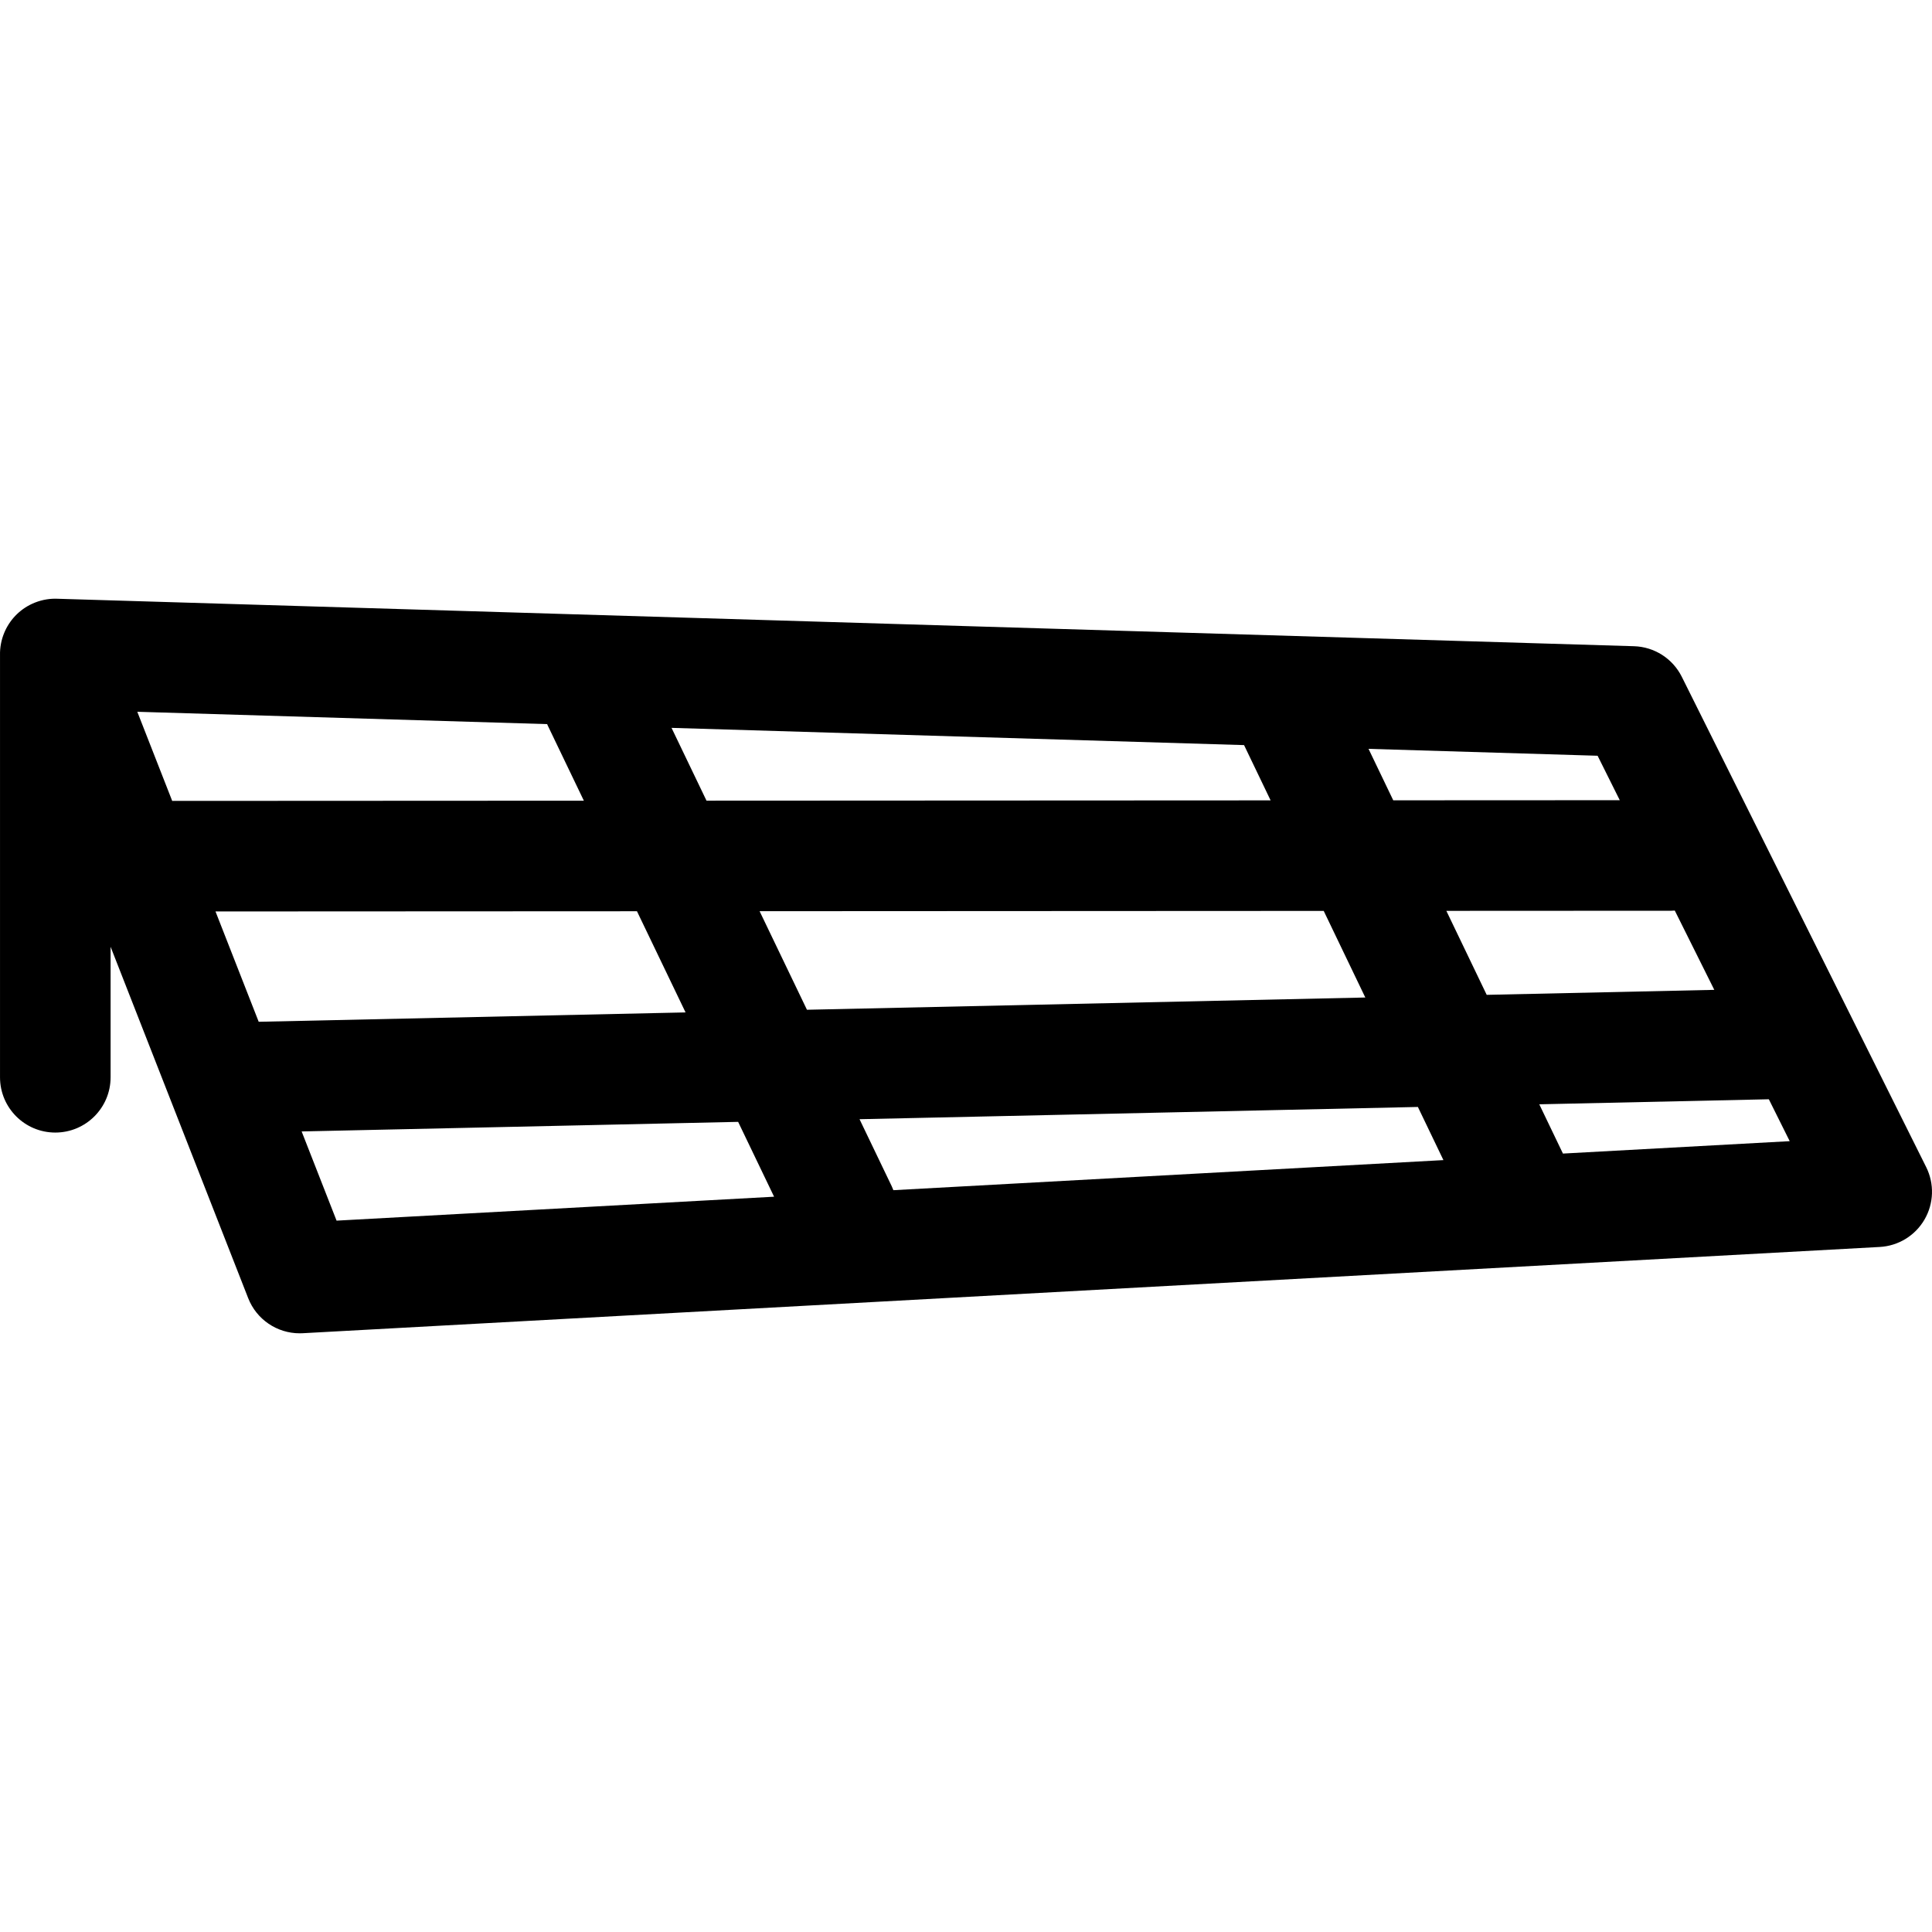 <?xml version="1.0" encoding="iso-8859-1"?>
<!-- Uploaded to: SVG Repo, www.svgrepo.com, Generator: SVG Repo Mixer Tools -->
<svg fill="#000000" height="800px" width="800px" version="1.1" id="Layer_1" xmlns="http://www.w3.org/2000/svg" xmlns:xlink="http://www.w3.org/1999/xlink" 
	 viewBox="0 0 314.502 314.502" xml:space="preserve">
<g>
	<g>
		<path d="M313.556,189.989l-39.781-79.813c-1.479-2.968-4.47-4.881-7.784-4.981L9.47,97.472c-1.239-0.066-2.515,0.126-3.747,0.608
			H5.722c-0.001,0-0.001,0-0.002,0.001c-0.003,0.001-0.007,0.003-0.011,0.004c-0.004,0.001-0.008,0.002-0.012,0.005
			c-2.245,0.886-3.935,2.575-4.871,4.607c-0.001,0.002-0.001,0.003-0.002,0.005c-0.001,0.002-0.002,0.004-0.003,0.007
			c-0.001,0.003-0.003,0.006-0.004,0.01l-0.001,0.001c-0.039,0.084-0.076,0.17-0.112,0.255c-0.486,1.157-0.732,2.416-0.702,3.695
			v68.695c0,4.971,4.029,9,9,9s9-4.029,9-9v-21.242l22.4,57.202c1.356,3.463,4.692,5.718,8.377,5.718
			c0.164,0,0.329-0.004,0.495-0.013l256.719-14.042c3.025-0.166,5.764-1.842,7.288-4.461
			C314.804,195.91,314.908,192.7,313.556,189.989z M260.068,123.025l3.607,7.237l-36.874,0.017l-4.024-8.377L260.068,123.025z
			 M202.515,121.292l4.322,8.997l-91.829,0.045l-5.691-11.848L202.515,121.292z M22.35,115.867l66.718,2.009
			c0.032,0.07,0.055,0.142,0.089,0.211l5.887,12.256l-67.012,0.033L22.35,115.867z M42.113,166.331l-7.033-17.959l68.609-0.033
			l7.911,16.468L42.113,166.331z M54.789,198.703l-5.686-14.52l71.055-1.559l5.852,12.183L54.789,198.703z M123.653,148.33
			l91.829-0.045l6.771,14.095l-90.893,1.994L123.653,148.33z M145.43,193.745c-0.083-0.214-0.167-0.428-0.268-0.639l-5.243-10.915
			l90.893-1.994l4.156,8.651L145.43,193.745z M235.446,148.275l36.623-0.018c0.19,0,0.375-0.017,0.562-0.029l6.432,12.906
			l-37.049,0.813L235.446,148.275z M254.425,187.784l-3.852-8.02l37.368-0.82l3.398,6.821L254.425,187.784z"/>
	</g>
</g>
</svg>